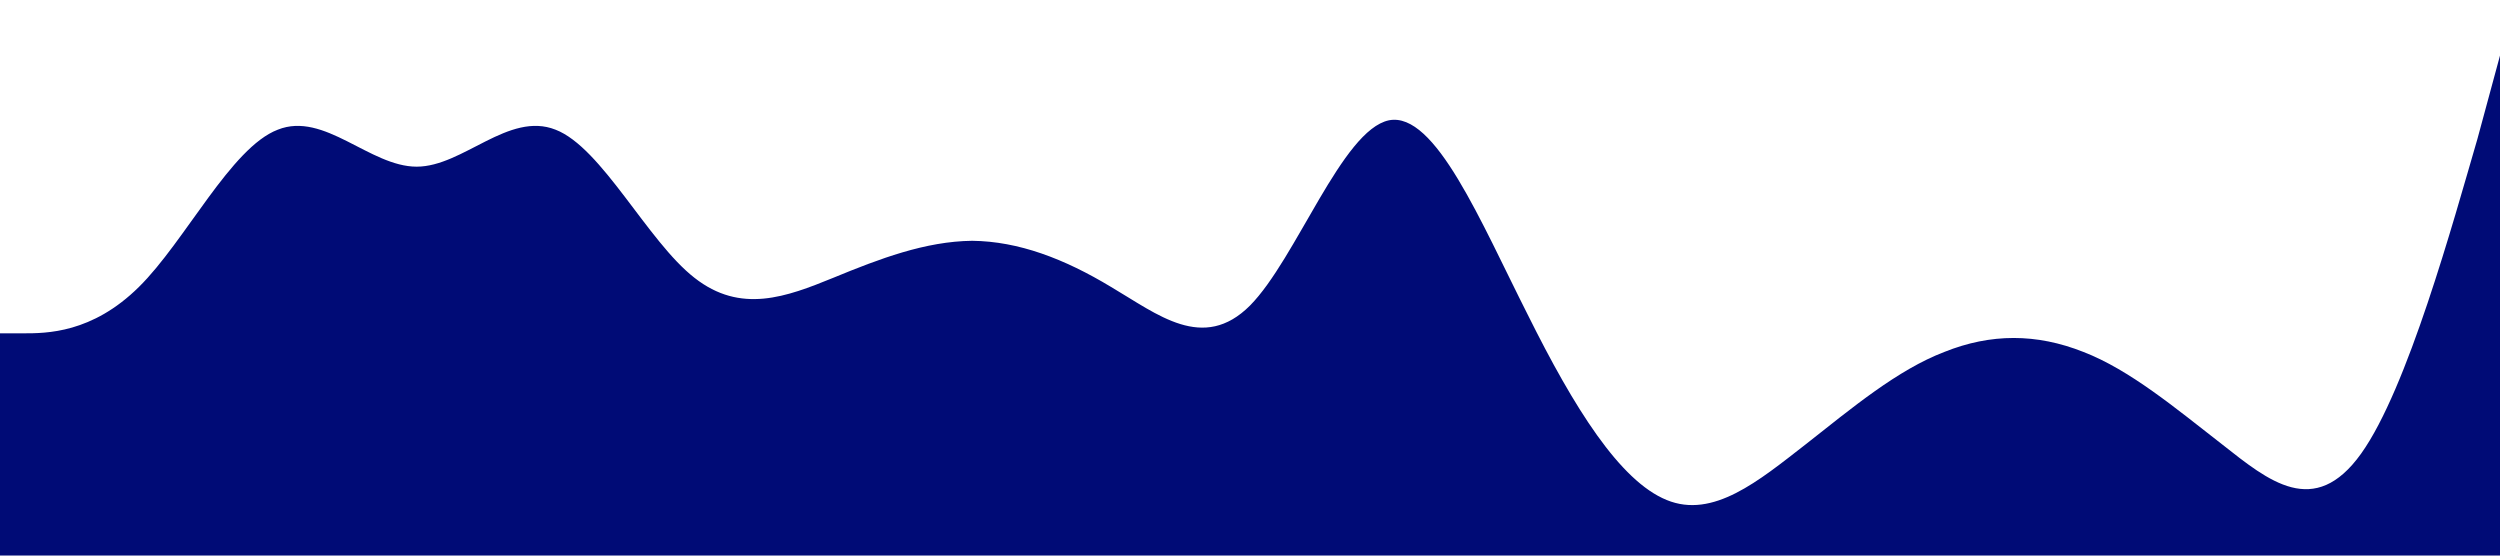 <svg viewBox="0 0 1440 320" xmlns="http://www.w3.org/2000/svg"><path d="M0,192L13.3,192C26.7,192,53,192,80,165.3C106.7,139,133,85,160,74.7C186.7,64,213,96,240,96C266.7,96,293,64,320,74.7C346.7,85,373,139,400,160C426.7,181,453,171,480,160C506.7,149,533,139,560,138.7C586.7,139,613,149,640,165.3C666.7,181,693,203,720,176C746.7,149,773,75,800,69.3C826.7,64,853,128,880,181.3C906.7,235,933,277,960,288C986.7,299,1013,277,1040,256C1066.7,235,1093,213,1120,202.7C1146.7,192,1173,192,1200,202.7C1226.7,213,1253,235,1280,256C1306.7,277,1333,299,1360,261.3C1386.7,224,1413,128,1427,80L1440,32L1440,320L1426.7,320C1413.3,320,1387,320,1360,320C1333.3,320,1307,320,1280,320C1253.3,320,1227,320,1200,320C1173.3,320,1147,320,1120,320C1093.3,320,1067,320,1040,320C1013.3,320,987,320,960,320C933.3,320,907,320,880,320C853.3,320,827,320,800,320C773.3,320,747,320,720,320C693.3,320,667,320,640,320C613.3,320,587,320,560,320C533.3,320,507,320,480,320C453.3,320,427,320,400,320C373.3,320,347,320,320,320C293.3,320,267,320,240,320C213.3,320,187,320,160,320C133.3,320,107,320,80,320C53.3,320,27,320,13,320L0,320Z" fill-opacity="1" fill="#000b76"></path></svg>